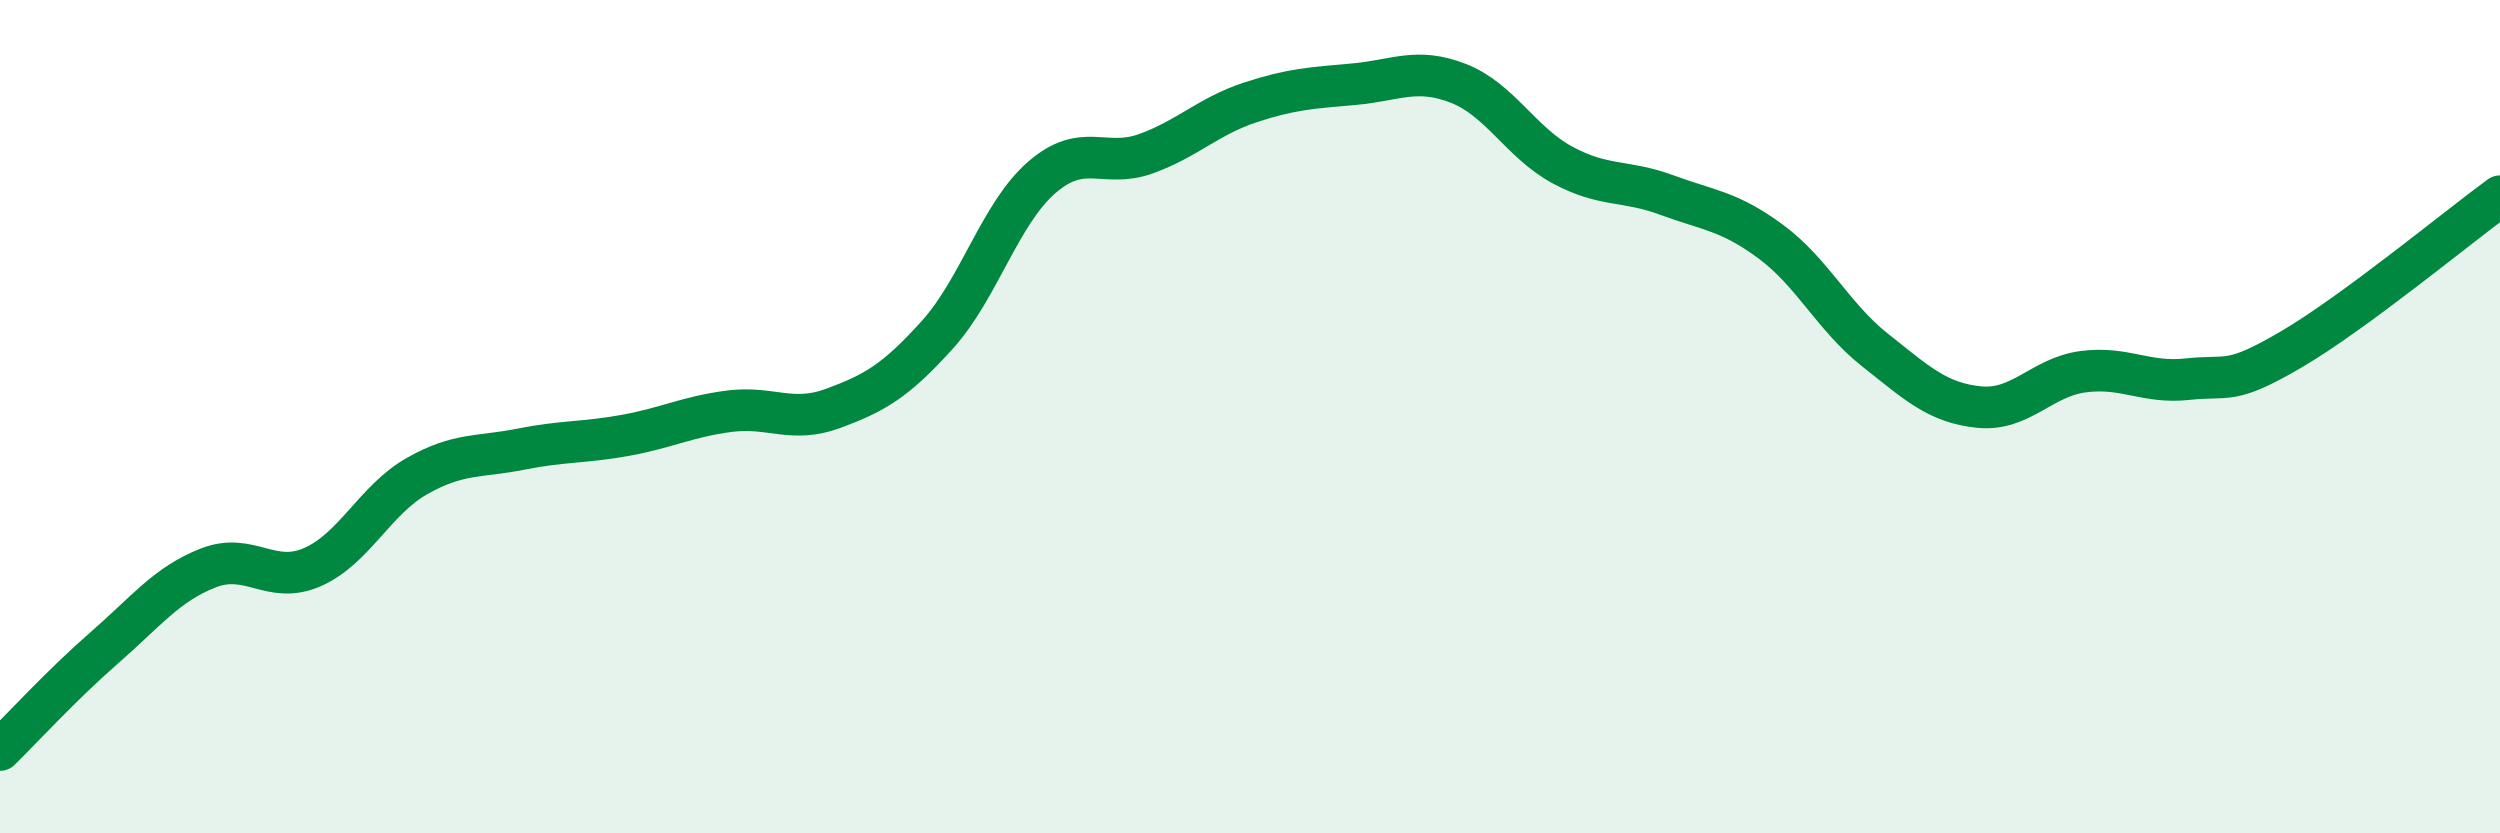
    <svg width="60" height="20" viewBox="0 0 60 20" xmlns="http://www.w3.org/2000/svg">
      <path
        d="M 0,18 C 0.5,17.51 1.5,16.42 2.5,15.55 C 3.5,14.68 4,14.02 5,13.63 C 6,13.24 6.5,14.05 7.5,13.61 C 8.5,13.17 9,12 10,11.43 C 11,10.86 11.5,10.98 12.5,10.78 C 13.5,10.58 14,10.63 15,10.45 C 16,10.27 16.5,10 17.5,9.87 C 18.5,9.74 19,10.17 20,9.8 C 21,9.43 21.5,9.14 22.5,8.03 C 23.5,6.92 24,5.13 25,4.26 C 26,3.39 26.5,4.05 27.5,3.69 C 28.5,3.33 29,2.79 30,2.46 C 31,2.13 31.5,2.11 32.5,2.02 C 33.5,1.93 34,1.61 35,2 C 36,2.39 36.5,3.42 37.5,3.96 C 38.5,4.5 39,4.31 40,4.68 C 41,5.05 41.5,5.06 42.5,5.8 C 43.5,6.54 44,7.61 45,8.4 C 46,9.19 46.5,9.67 47.5,9.77 C 48.5,9.87 49,9.05 50,8.92 C 51,8.79 51.5,9.21 52.5,9.1 C 53.5,8.99 53.5,9.26 55,8.38 C 56.5,7.5 59,5.44 60,4.71L60 20L0 20Z"
        fill="#008740"
        opacity="0.1"
        stroke-linecap="round"
        stroke-linejoin="round"
      />
      <path
        d="M 0,18 C 0.5,17.51 1.5,16.42 2.5,15.55 C 3.5,14.68 4,14.02 5,13.63 C 6,13.24 6.5,14.05 7.5,13.61 C 8.5,13.17 9,12 10,11.43 C 11,10.86 11.5,10.98 12.5,10.78 C 13.5,10.58 14,10.63 15,10.45 C 16,10.27 16.5,10 17.5,9.87 C 18.5,9.74 19,10.17 20,9.8 C 21,9.43 21.5,9.14 22.5,8.03 C 23.5,6.92 24,5.13 25,4.26 C 26,3.39 26.5,4.05 27.5,3.69 C 28.5,3.33 29,2.79 30,2.46 C 31,2.13 31.5,2.11 32.5,2.02 C 33.5,1.93 34,1.61 35,2 C 36,2.39 36.5,3.42 37.5,3.96 C 38.5,4.5 39,4.31 40,4.68 C 41,5.05 41.5,5.06 42.5,5.8 C 43.5,6.54 44,7.61 45,8.4 C 46,9.19 46.5,9.67 47.5,9.77 C 48.5,9.87 49,9.05 50,8.92 C 51,8.79 51.5,9.21 52.5,9.1 C 53.5,8.99 53.5,9.26 55,8.38 C 56.5,7.5 59,5.44 60,4.71"
        stroke="#008740"
        stroke-width="1"
        fill="none"
        stroke-linecap="round"
        stroke-linejoin="round"
      />
    </svg>
  